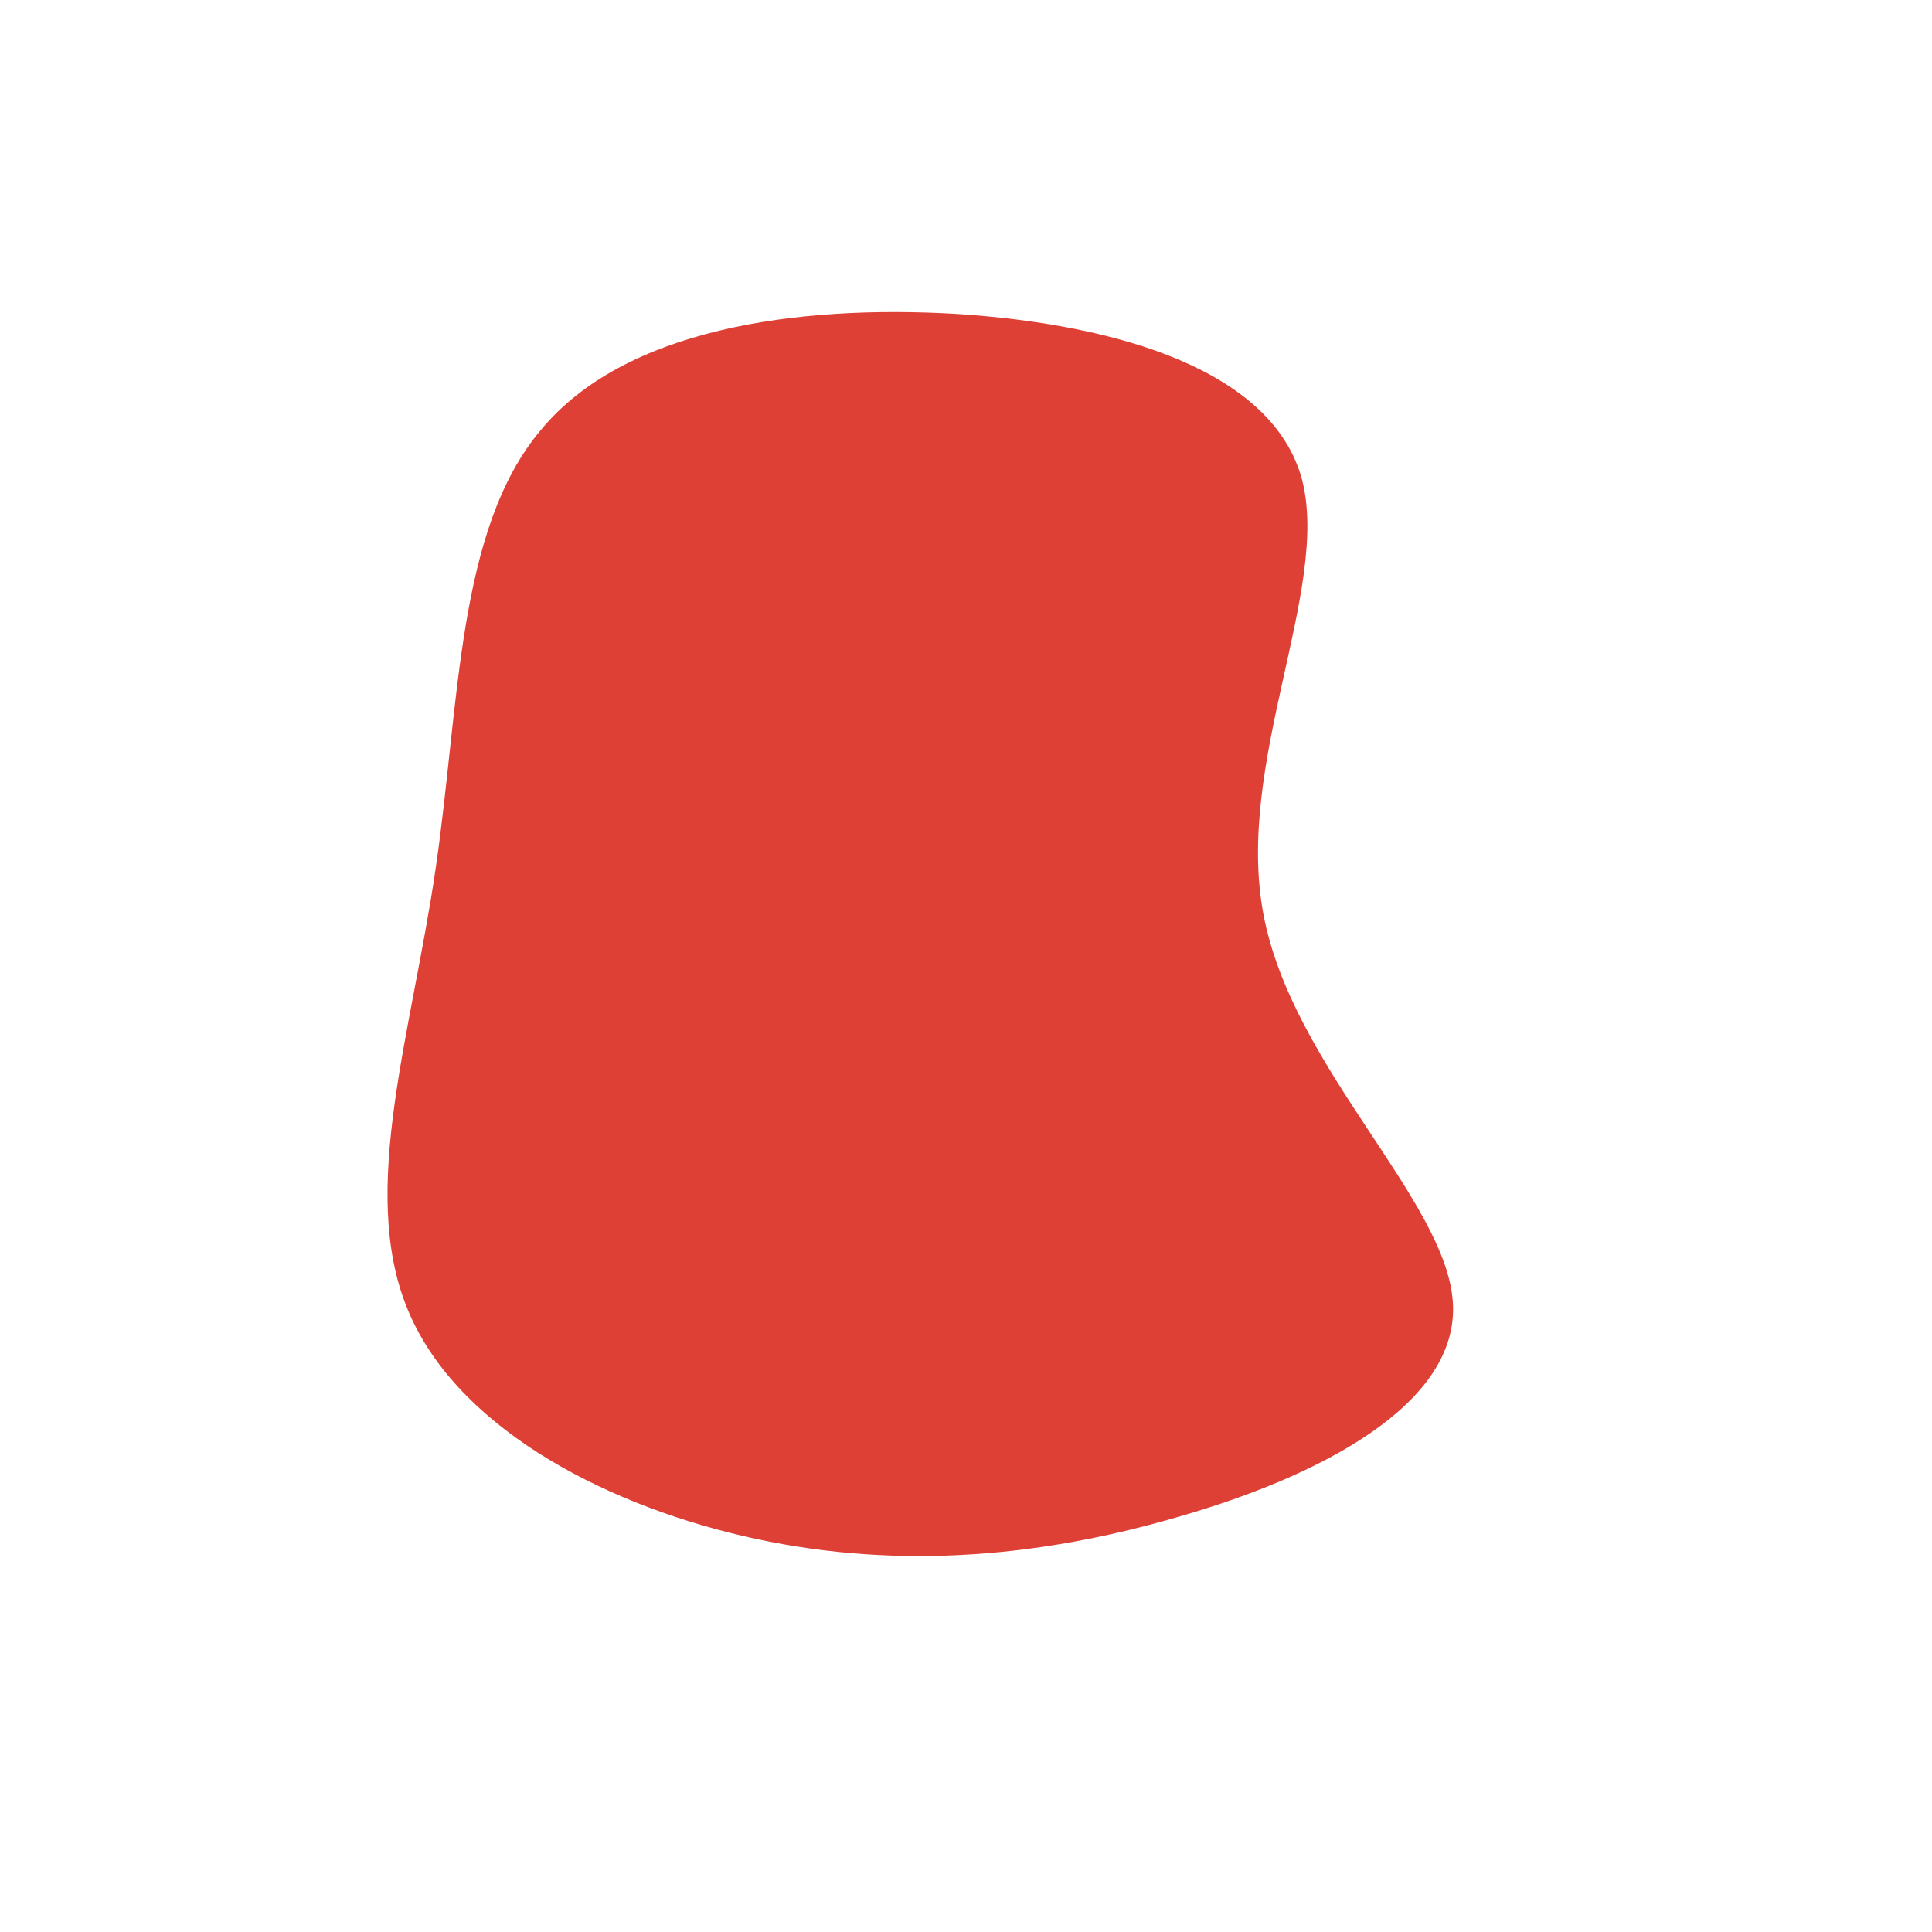 <svg xmlns="http://www.w3.org/2000/svg" viewBox="0 0 200 200"><path fill="#DE4036" d="M34.8,-50.3C37.7,-38.9,27.8,-21,30.8,-5.3C33.8,10.5,49.7,24.2,50.4,34.8C51.1,45.4,36.5,52.9,21.7,57.1C6.9,61.4,-8.1,62.5,-23.1,59C-38.1,55.5,-53.1,47.4,-57.9,35.3C-62.8,23.1,-57.4,7,-54.9,-10.1C-52.4,-27.2,-52.7,-45.2,-44,-55.5C-35.4,-65.9,-17.7,-68.5,-0.9,-67.5C15.9,-66.4,31.8,-61.6,34.8,-50.3Z" transform="translate(100 100)"></path></svg>
